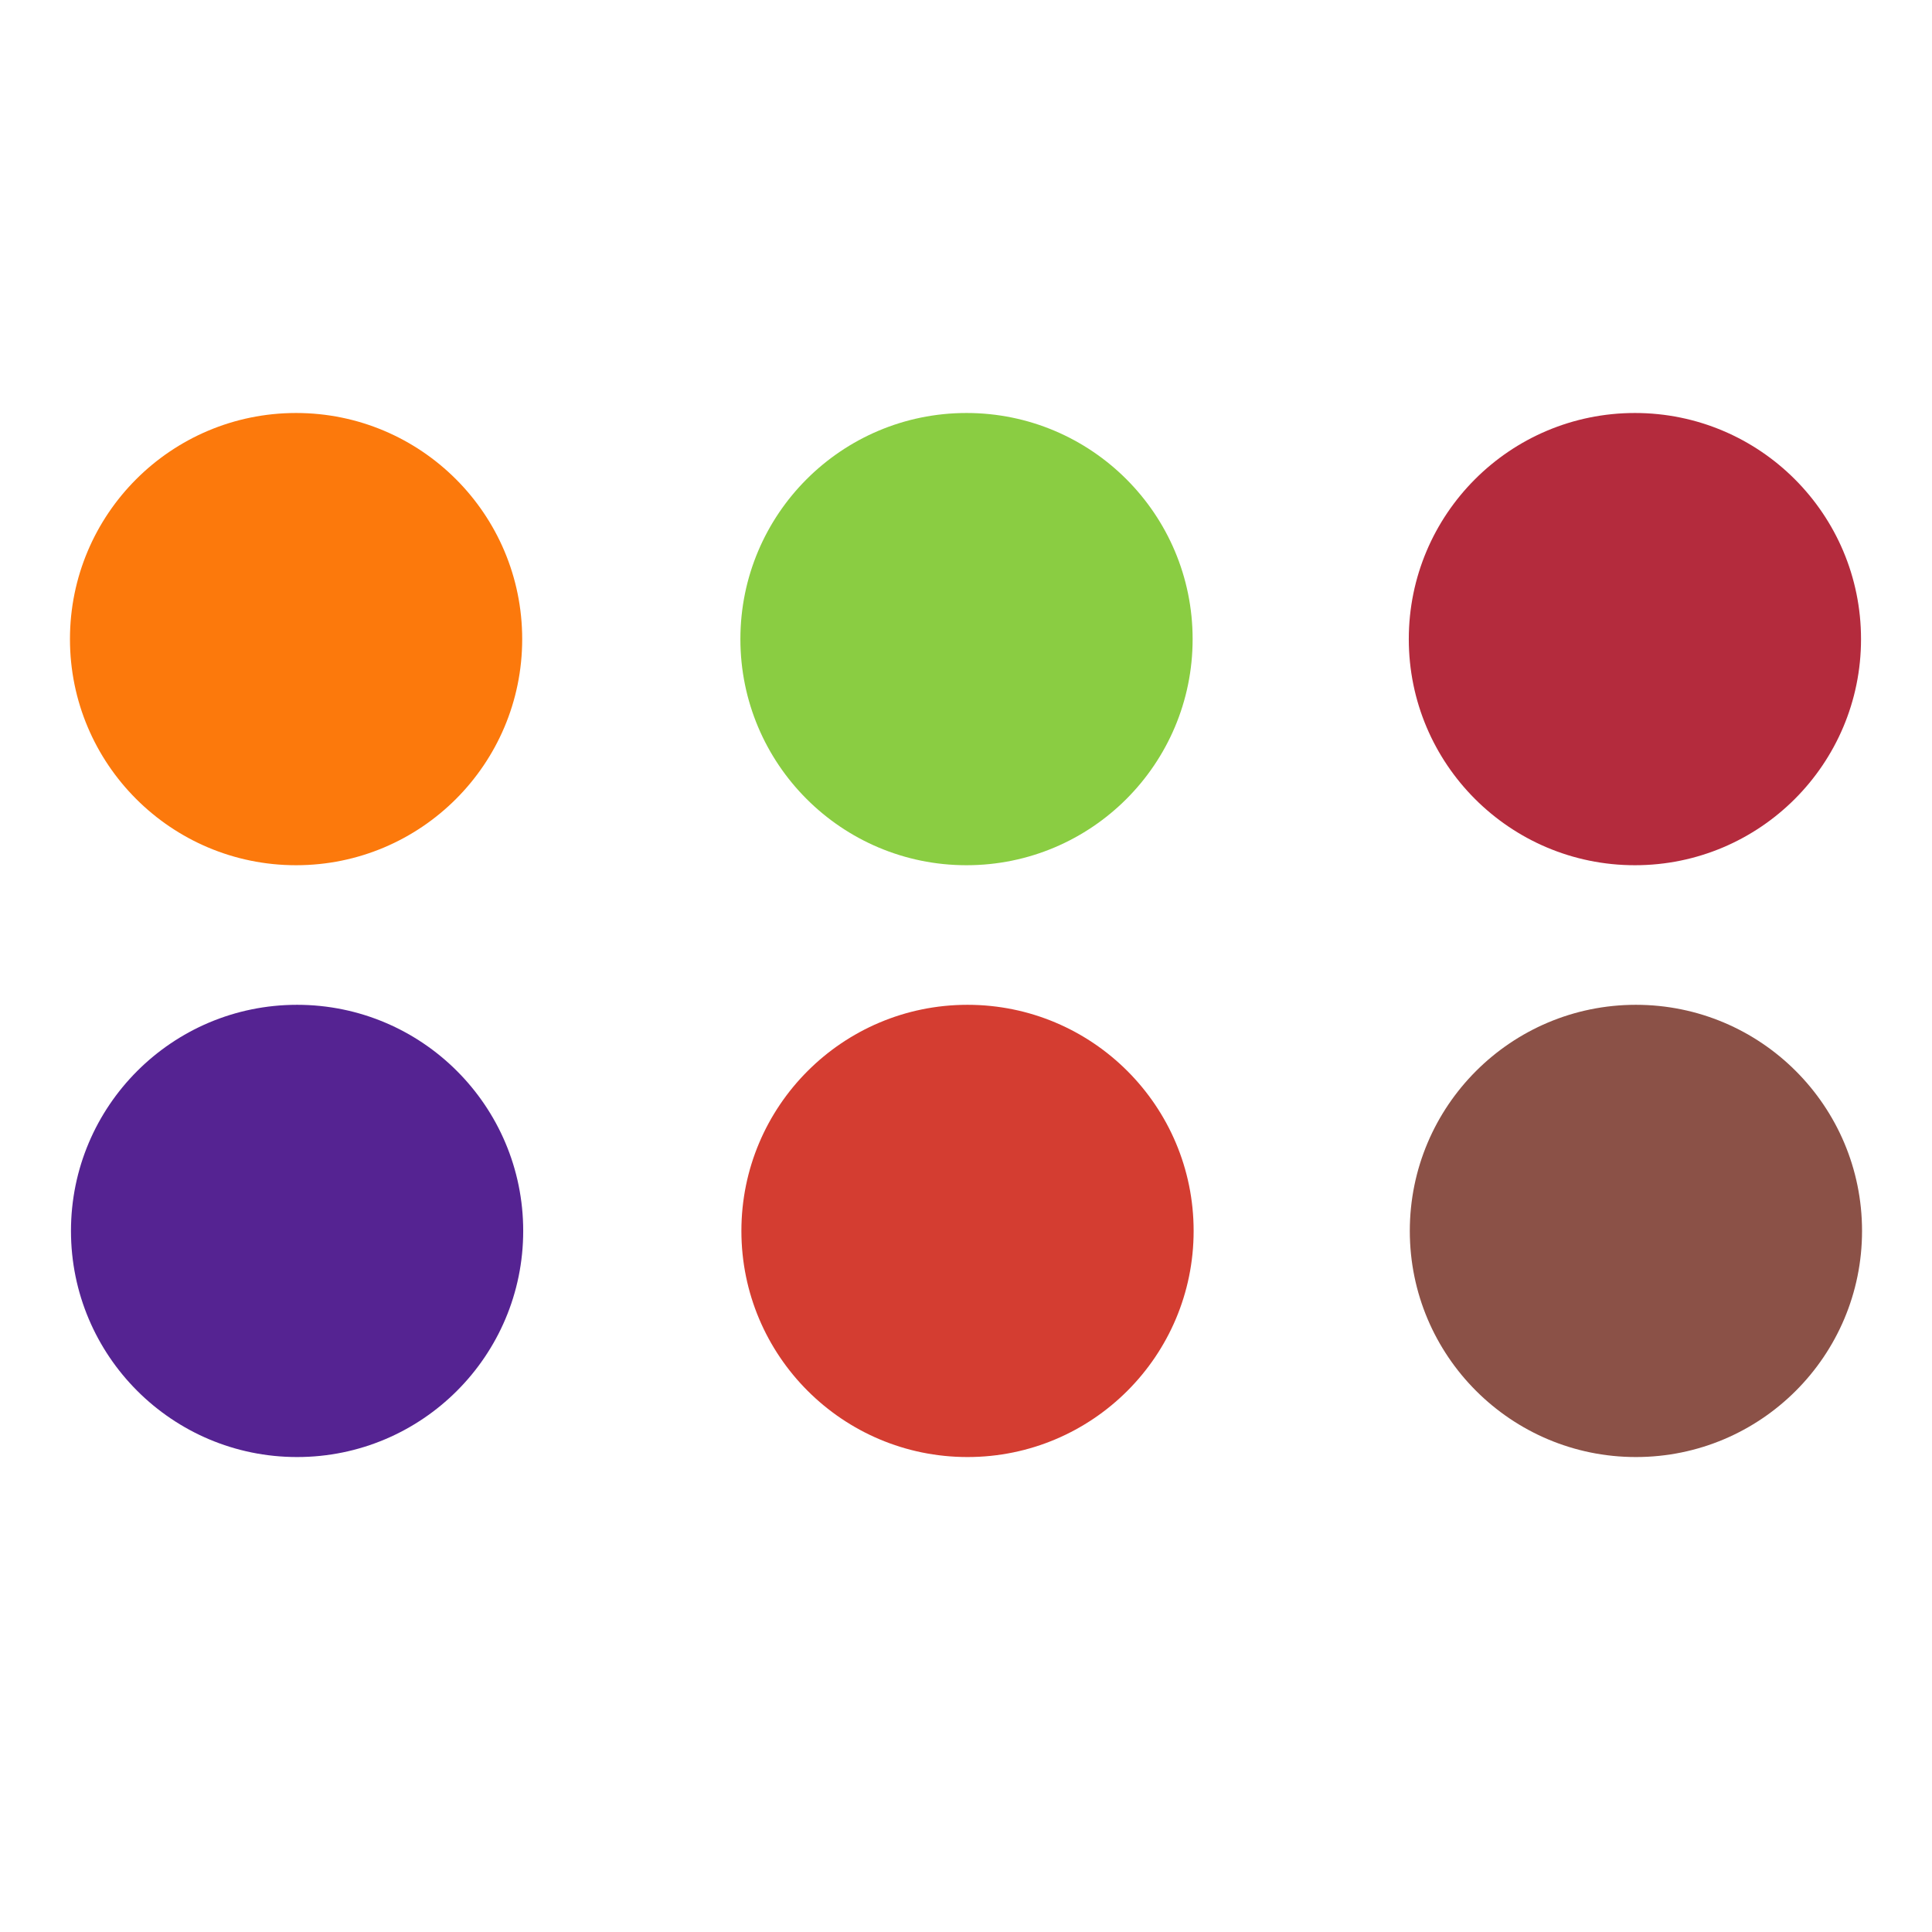<svg xmlns="http://www.w3.org/2000/svg" xmlns:xlink="http://www.w3.org/1999/xlink" width="1200" viewBox="0 0 900 900" height="1200" preserveAspectRatio="xMidYMid meet"><defs><clipPath id="6f562da82e"><path d="M 32.59 192.387 L 243.258 192.387 L 243.258 403.055 L 32.59 403.055 Z M 32.59 192.387 " clip-rule="nonzero"></path></clipPath><clipPath id="a6a4c52b62"><path d="M 137.926 192.387 C 79.75 192.387 32.59 239.547 32.59 297.723 C 32.59 355.895 79.75 403.055 137.926 403.055 C 196.102 403.055 243.258 355.895 243.258 297.723 C 243.258 239.547 196.102 192.387 137.926 192.387 Z M 137.926 192.387 " clip-rule="nonzero"></path></clipPath><clipPath id="08c388593b"><path d="M 344.902 192.387 L 555.57 192.387 L 555.57 403.055 L 344.902 403.055 Z M 344.902 192.387 " clip-rule="nonzero"></path></clipPath><clipPath id="c22ab70304"><path d="M 450.234 192.387 C 392.062 192.387 344.902 239.547 344.902 297.723 C 344.902 355.895 392.062 403.055 450.234 403.055 C 508.41 403.055 555.57 355.895 555.57 297.723 C 555.57 239.547 508.41 192.387 450.234 192.387 Z M 450.234 192.387 " clip-rule="nonzero"></path></clipPath><clipPath id="d3ed7b3b62"><path d="M 656.27 192.387 L 866.938 192.387 L 866.938 403.055 L 656.27 403.055 Z M 656.27 192.387 " clip-rule="nonzero"></path></clipPath><clipPath id="ce84be73d2"><path d="M 761.605 192.387 C 703.43 192.387 656.27 239.547 656.27 297.723 C 656.27 355.895 703.43 403.055 761.605 403.055 C 819.777 403.055 866.938 355.895 866.938 297.723 C 866.938 239.547 819.777 192.387 761.605 192.387 Z M 761.605 192.387 " clip-rule="nonzero"></path></clipPath><clipPath id="358adcdba1"><path d="M 33.062 468.078 L 243.73 468.078 L 243.73 678.746 L 33.062 678.746 Z M 33.062 468.078 " clip-rule="nonzero"></path></clipPath><clipPath id="99af19da1c"><path d="M 138.395 468.078 C 80.223 468.078 33.062 515.238 33.062 573.41 C 33.062 631.586 80.223 678.746 138.395 678.746 C 196.57 678.746 243.73 631.586 243.73 573.41 C 243.73 515.238 196.57 468.078 138.395 468.078 Z M 138.395 468.078 " clip-rule="nonzero"></path></clipPath><clipPath id="08f7519f93"><path d="M 345.371 468.078 L 556.039 468.078 L 556.039 678.746 L 345.371 678.746 Z M 345.371 468.078 " clip-rule="nonzero"></path></clipPath><clipPath id="3b194fdaab"><path d="M 450.707 468.078 C 392.531 468.078 345.371 515.238 345.371 573.41 C 345.371 631.586 392.531 678.746 450.707 678.746 C 508.879 678.746 556.039 631.586 556.039 573.41 C 556.039 515.238 508.879 468.078 450.707 468.078 Z M 450.707 468.078 " clip-rule="nonzero"></path></clipPath><clipPath id="51a30dd24f"><path d="M 656.742 468.078 L 867.41 468.078 L 867.41 678.746 L 656.742 678.746 Z M 656.742 468.078 " clip-rule="nonzero"></path></clipPath><clipPath id="fbb4e51424"><path d="M 762.074 468.078 C 703.898 468.078 656.742 515.238 656.742 573.41 C 656.742 631.586 703.898 678.746 762.074 678.746 C 820.25 678.746 867.41 631.586 867.41 573.41 C 867.41 515.238 820.25 468.078 762.074 468.078 Z M 762.074 468.078 " clip-rule="nonzero"></path></clipPath></defs><g clip-path="url(#6f562da82e)"><g clip-path="url(#a6a4c52b62)"><path fill="#fc790c" d="M 32.59 192.387 L 243.258 192.387 L 243.258 403.055 L 32.59 403.055 Z M 32.59 192.387 " fill-opacity="1" fill-rule="nonzero"></path></g></g><g clip-path="url(#08c388593b)"><g clip-path="url(#c22ab70304)"><path fill="#8acd42" d="M 344.902 192.387 L 555.57 192.387 L 555.57 403.055 L 344.902 403.055 Z M 344.902 192.387 " fill-opacity="1" fill-rule="nonzero"></path></g></g><g clip-path="url(#d3ed7b3b62)"><g clip-path="url(#ce84be73d2)"><path fill="#b42b3d" d="M 656.27 192.387 L 866.938 192.387 L 866.938 403.055 L 656.27 403.055 Z M 656.27 192.387 " fill-opacity="1" fill-rule="nonzero"></path></g></g><g clip-path="url(#358adcdba1)"><g clip-path="url(#99af19da1c)"><path fill="#552392" d="M 33.062 468.078 L 243.73 468.078 L 243.73 678.746 L 33.062 678.746 Z M 33.062 468.078 " fill-opacity="1" fill-rule="nonzero"></path></g></g><g clip-path="url(#08f7519f93)"><g clip-path="url(#3b194fdaab)"><path fill="#d43d31" d="M 345.371 468.078 L 556.039 468.078 L 556.039 678.746 L 345.371 678.746 Z M 345.371 468.078 " fill-opacity="1" fill-rule="nonzero"></path></g></g><g clip-path="url(#51a30dd24f)"><g clip-path="url(#fbb4e51424)"><path fill="#8b5147" d="M 656.742 468.078 L 867.41 468.078 L 867.41 678.746 L 656.742 678.746 Z M 656.742 468.078 " fill-opacity="1" fill-rule="nonzero"></path></g></g></svg>